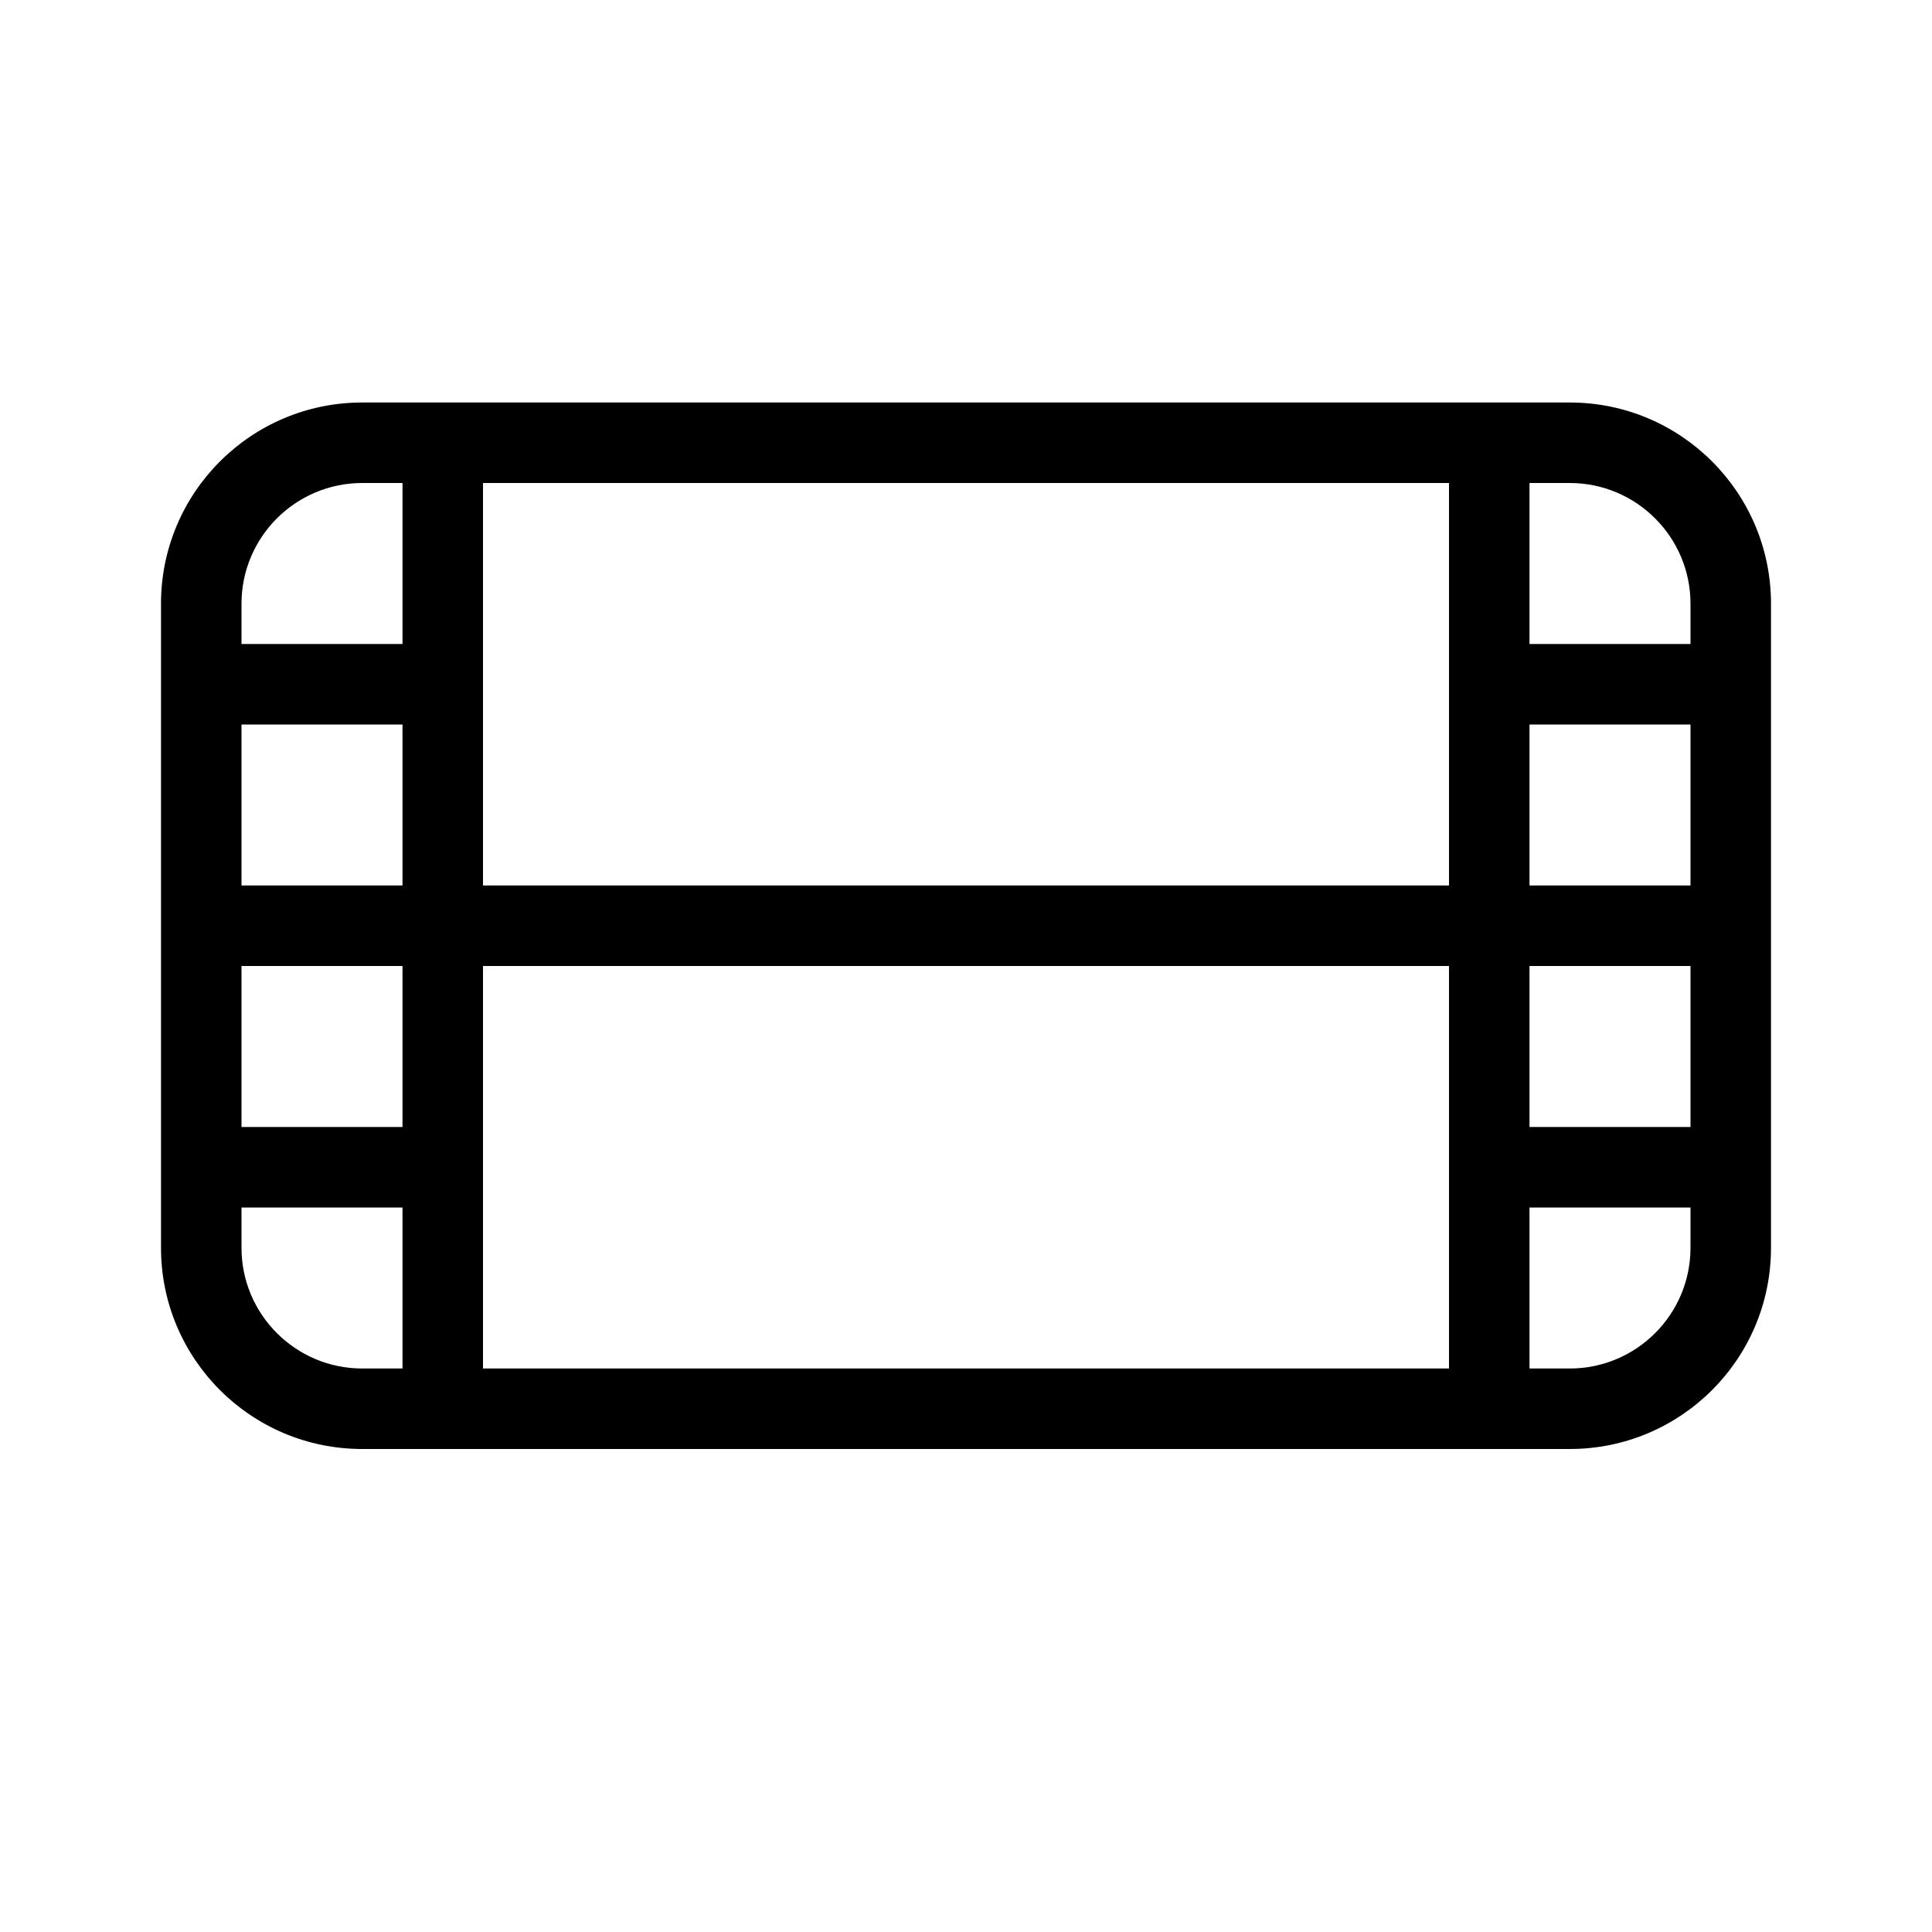 <?xml version="1.0" encoding="utf-8"?>
<svg fill="#000000" width="800px" height="800px" viewBox="0 0 24 24" xmlns="http://www.w3.org/2000/svg">
  <path d="M21,9 L19,9 L19,11 L21,11 L21,9 Z M21,8 L21,7.5 C21,6.672 20.328,6 19.5,6 L19,6 L19,8 L21,8 Z M21,14 L21,12 L19,12 L19,14 L21,14 Z M21,15 L19,15 L19,17 L19.5,17 C20.328,17 21,16.328 21,15.5 L21,15 Z M3,14 L5,14 L5,12 L3,12 L3,14 Z M3,15 L3,15.5 C3,16.328 3.672,17 4.5,17 L5,17 L5,15 L3,15 Z M3,9 L3,11 L5,11 L5,9 L3,9 Z M3,8 L5,8 L5,6 L4.5,6 C3.672,6 3,6.672 3,7.5 L3,8 Z M6,11 L18,11 L18,6 L6,6 L6,11 Z M6,12 L6,17 L18,17 L18,12 L6,12 Z M4.5,5 L19.5,5 C20.881,5 22,6.119 22,7.5 L22,15.5 C22,16.881 20.881,18 19.5,18 L4.5,18 C3.119,18 2,16.881 2,15.5 L2,7.5 C2,6.119 3.119,5 4.5,5 Z"/>
</svg>